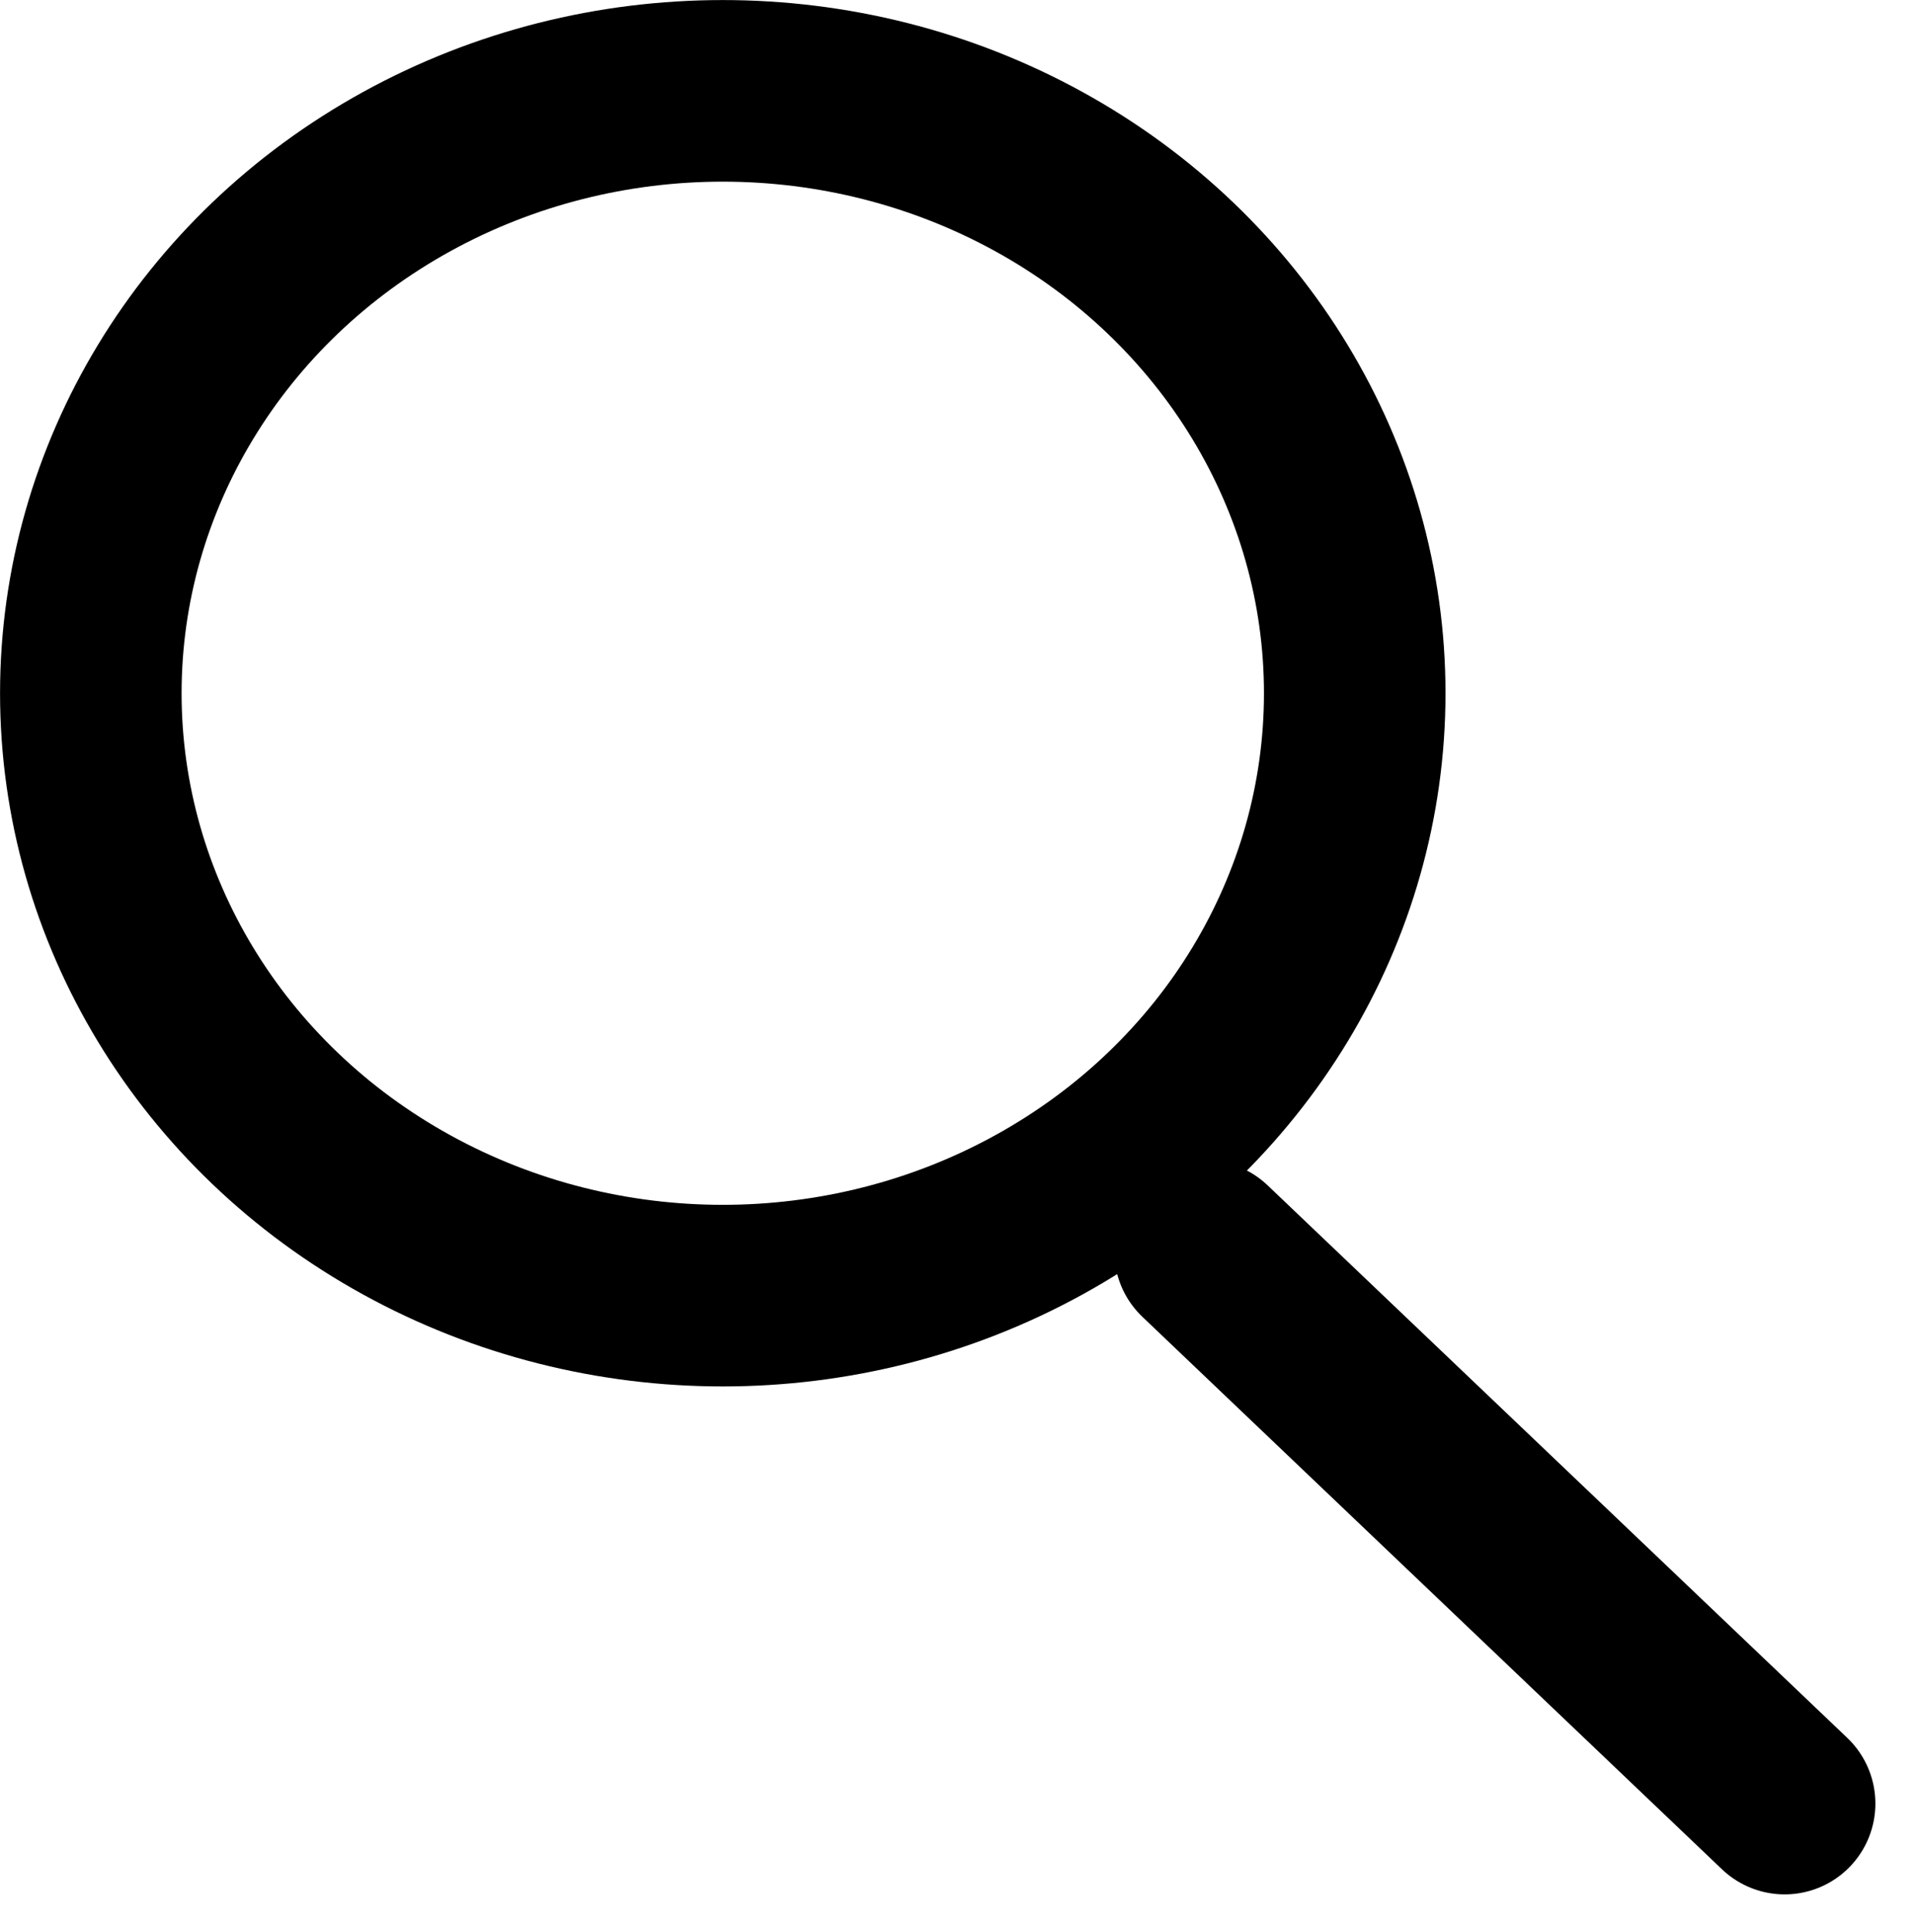 <svg xmlns="http://www.w3.org/2000/svg" width="18.641" height="18.82" viewBox="0 0 18.641 18.82"><g transform="translate(-8603.441 21246.885)"><g transform="translate(8604.326 -21246)"><g transform="translate(0 0)"><ellipse cx="6.158" cy="5.868" rx="6.158" ry="5.868" fill="none" stroke="#000" stroke-linecap="round" stroke-miterlimit="10" stroke-width="1.769"/><line x2="5.648" y2="5.382" transform="translate(10.857 11.302)" fill="#fff" stroke="#000" stroke-linecap="round" stroke-miterlimit="10" stroke-width="1.769"/></g></g></g></svg>
